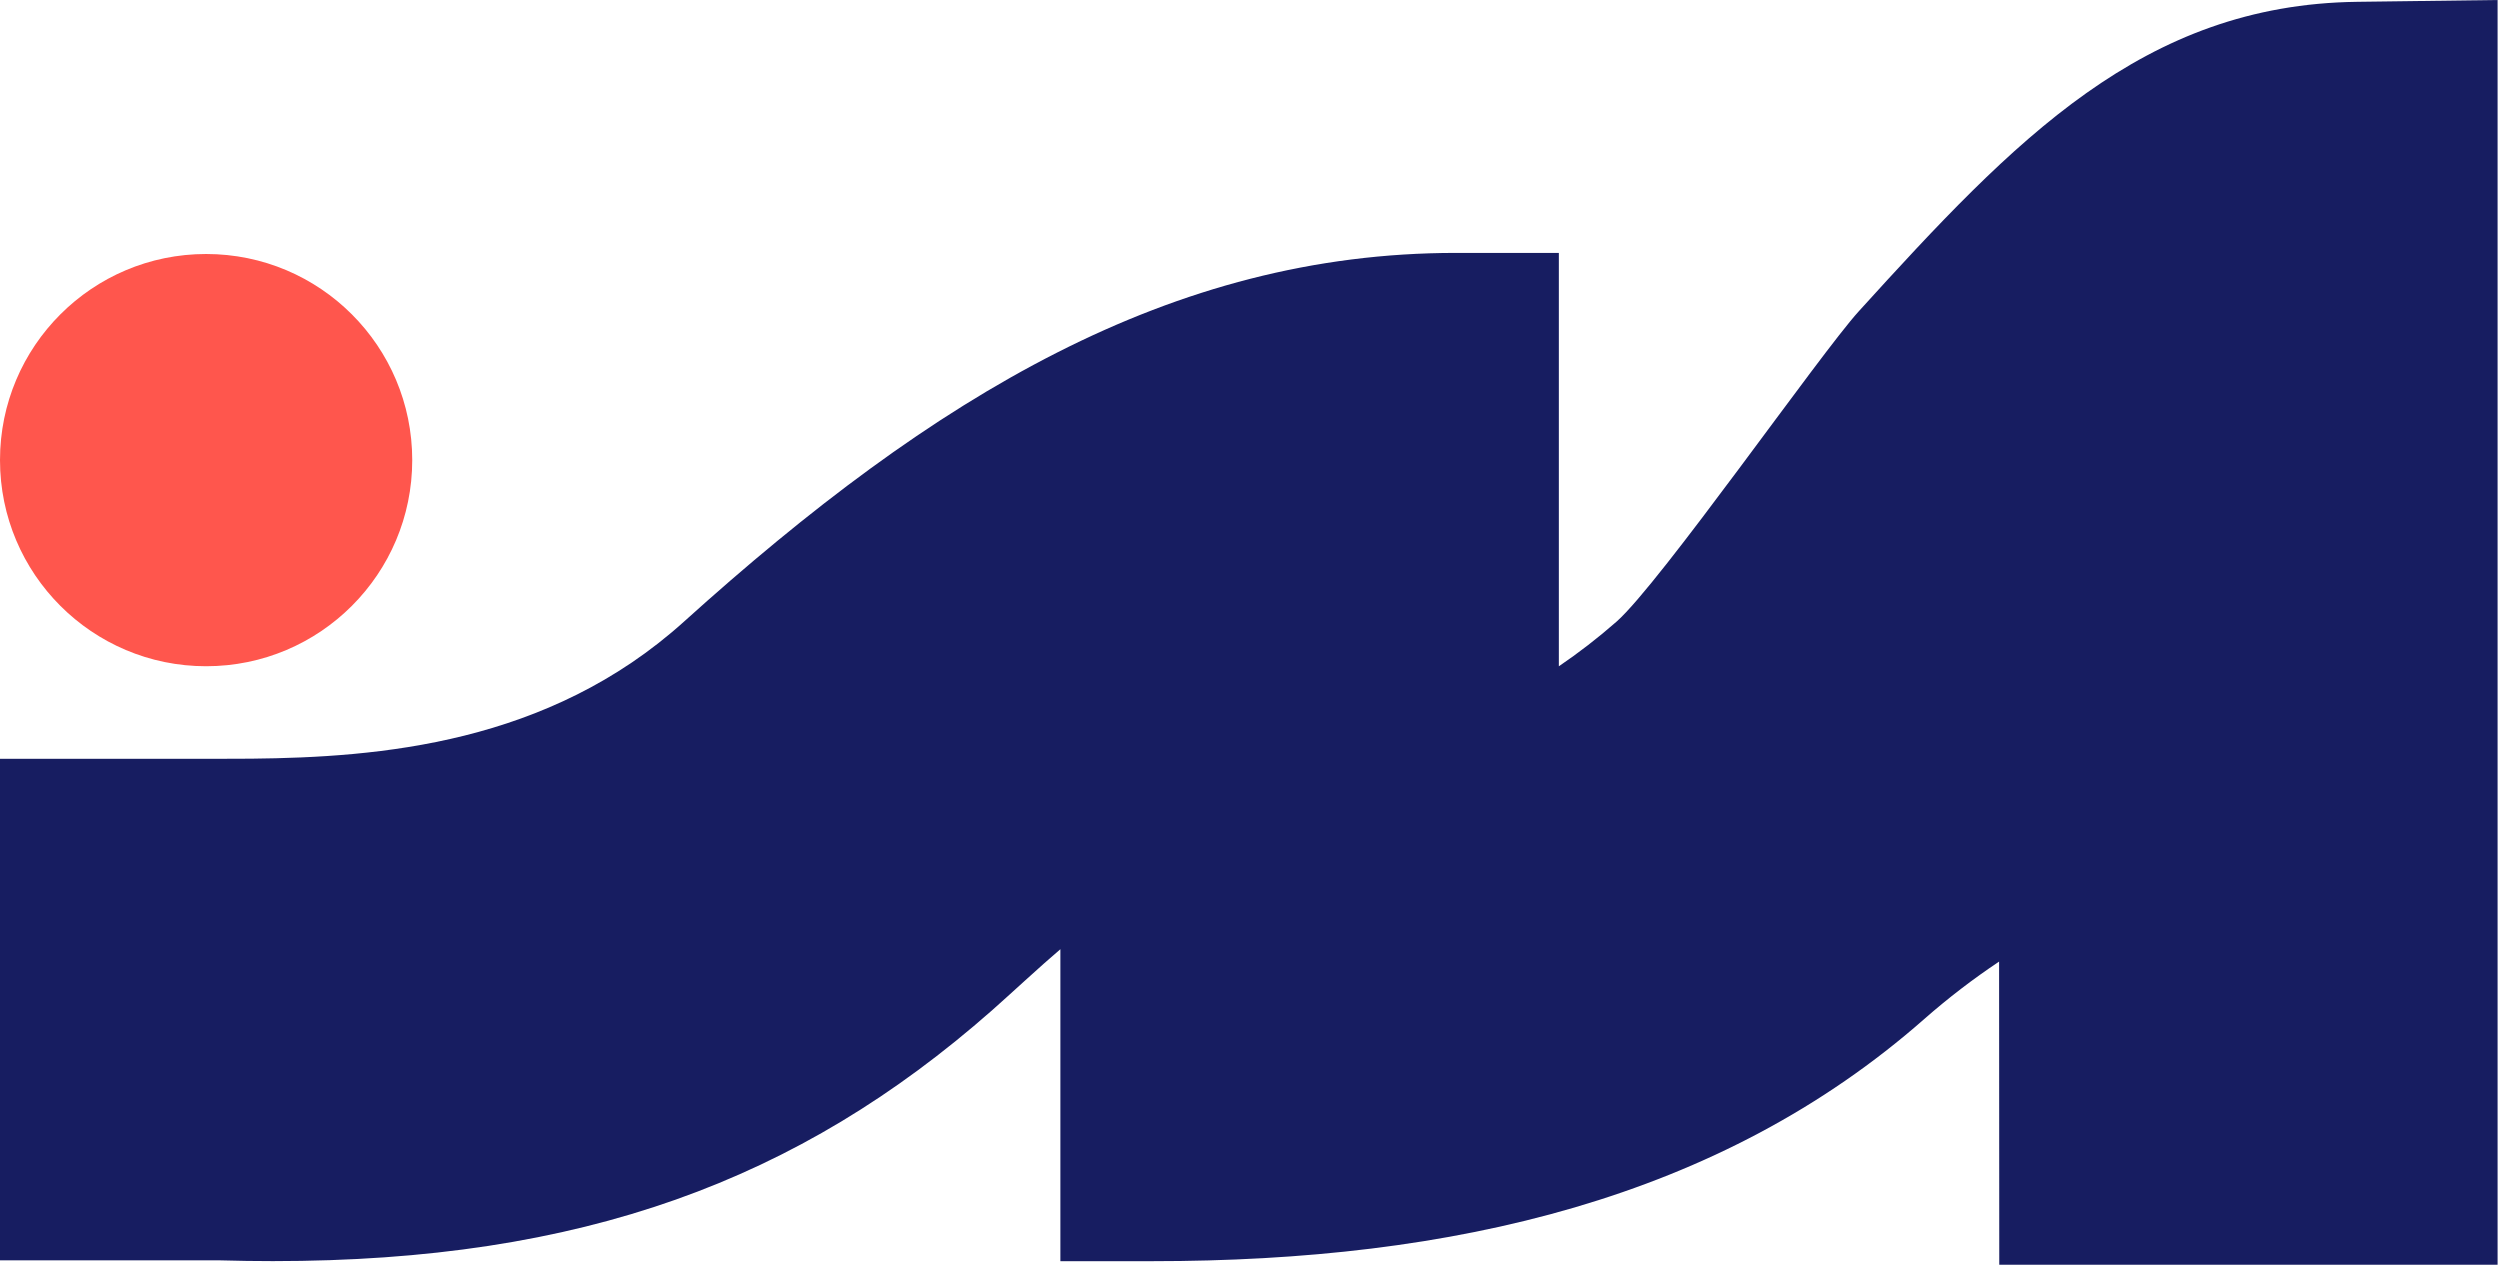 <svg preserveAspectRatio="none" width="100%" height="100%" overflow="visible" style="display: block;" viewBox="0 0 85 43" fill="none" xmlns="http://www.w3.org/2000/svg">
<g id="Macaya-icon-2col">
<path id="Vector" d="M7.008 22.652C10.879 22.652 14.016 19.514 14.016 15.644C14.016 11.773 10.879 8.636 7.008 8.636C3.138 8.636 0 11.773 0 15.644C0 19.514 3.138 22.652 7.008 22.652Z" fill="#FF564D"/>
<path id="Vector_2" d="M80.137 0.062C72.876 0.157 68.505 4.738 63.194 10.589C61.885 12.03 56.44 19.835 54.962 21.136C54.325 21.695 53.67 22.199 53.001 22.654V8.599H49.498C39.831 8.599 31.766 13.454 23.255 21.136C18.636 25.303 12.87 25.75 8.551 25.795C8.183 25.798 7.825 25.799 7.48 25.799H0V42.852H7.48C8.09 42.869 8.688 42.878 9.278 42.878C19.781 42.878 27.145 40.146 33.725 34.355C34.335 33.817 35.397 32.828 36.053 32.273V42.88H39.185C49.406 42.88 58.481 40.757 65.43 34.643C66.236 33.934 67.085 33.284 67.969 32.694L67.975 43H84.918V0L80.134 0.062H80.137Z" fill="#171D61"/>
</g>
</svg>
